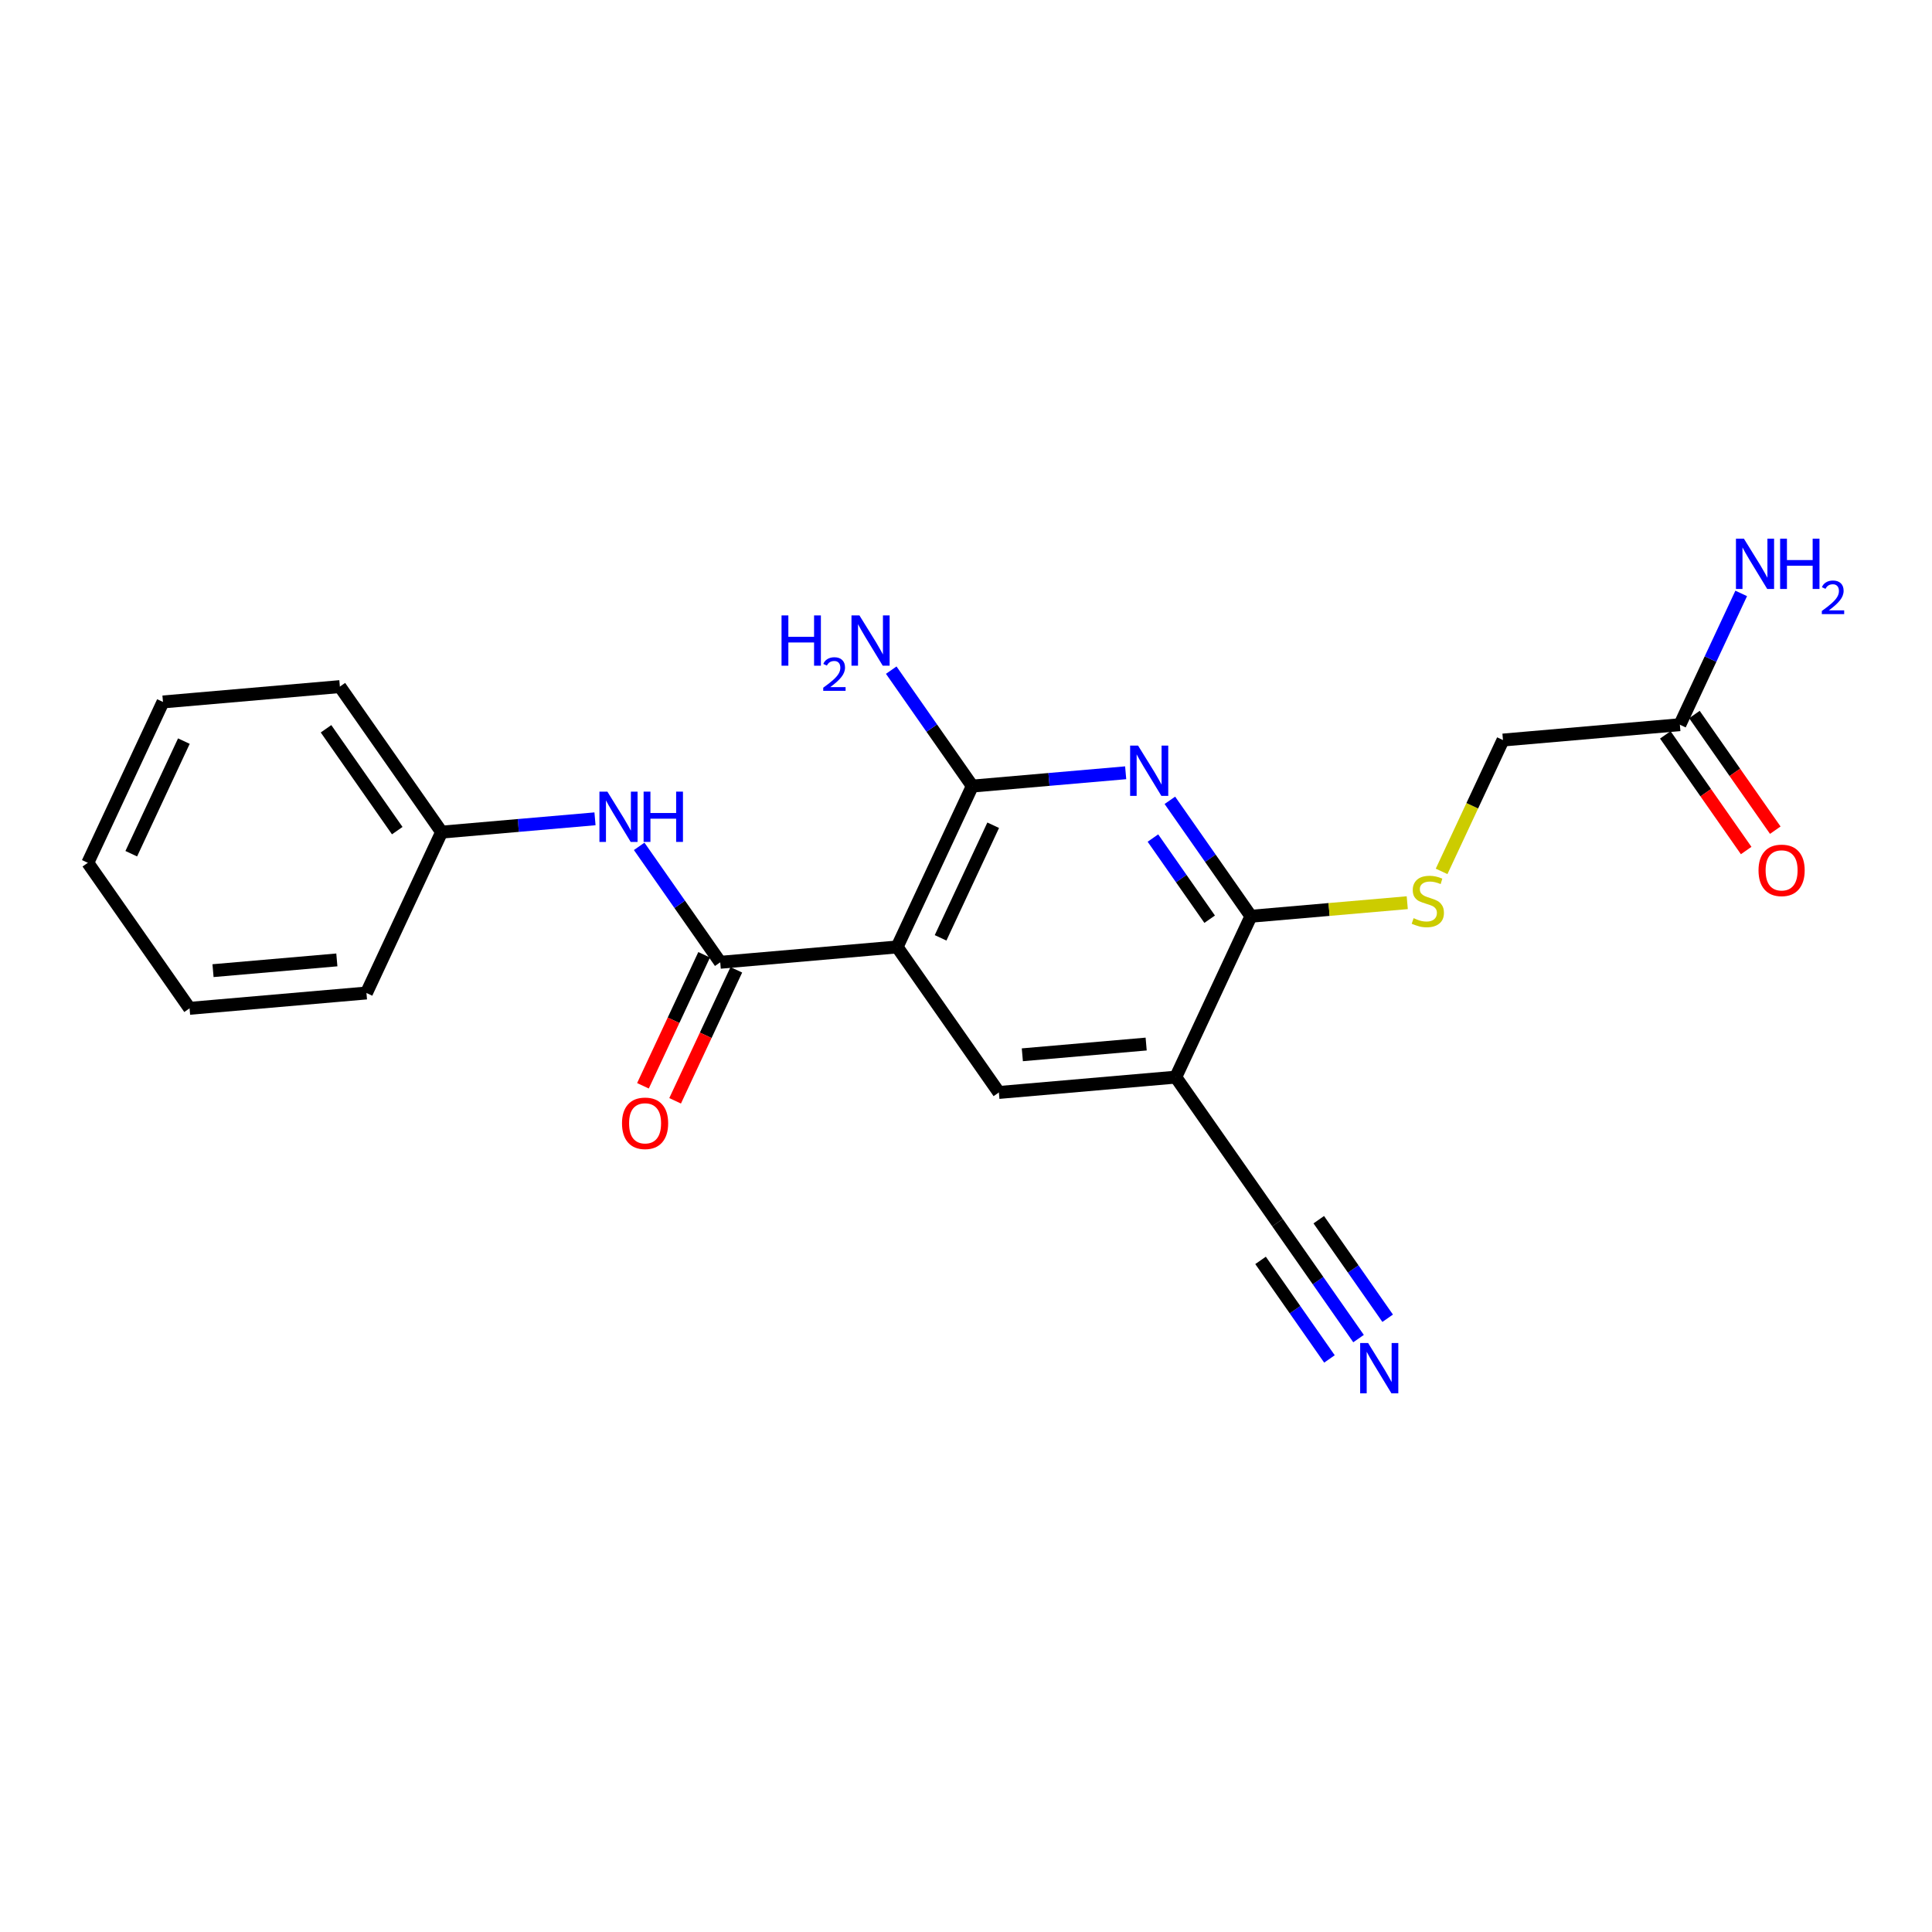 <?xml version='1.0' encoding='iso-8859-1'?>
<svg version='1.1' baseProfile='full'
              xmlns='http://www.w3.org/2000/svg'
                      xmlns:rdkit='http://www.rdkit.org/xml'
                      xmlns:xlink='http://www.w3.org/1999/xlink'
                  xml:space='preserve'
width='300px' height='300px' viewBox='0 0 300 300'>
<!-- END OF HEADER -->
<rect style='opacity:1.0;fill:#FFFFFF;stroke:none' width='300' height='300' x='0' y='0'> </rect>
<rect style='opacity:1.0;fill:#FFFFFF;stroke:none' width='300' height='300' x='0' y='0'> </rect>
<path class='bond-0 atom-0 atom-1' d='M 210.956,207.855 L 204.663,198.854' style='fill:none;fill-rule:evenodd;stroke:#0000FF;stroke-width:2.0px;stroke-linecap:butt;stroke-linejoin:miter;stroke-opacity:1' />
<path class='bond-0 atom-0 atom-1' d='M 204.663,198.854 L 198.37,189.852' style='fill:none;fill-rule:evenodd;stroke:#000000;stroke-width:2.0px;stroke-linecap:butt;stroke-linejoin:miter;stroke-opacity:1' />
<path class='bond-0 atom-0 atom-1' d='M 215.475,204.696 L 210.126,197.044' style='fill:none;fill-rule:evenodd;stroke:#0000FF;stroke-width:2.0px;stroke-linecap:butt;stroke-linejoin:miter;stroke-opacity:1' />
<path class='bond-0 atom-0 atom-1' d='M 210.126,197.044 L 204.777,189.393' style='fill:none;fill-rule:evenodd;stroke:#000000;stroke-width:2.0px;stroke-linecap:butt;stroke-linejoin:miter;stroke-opacity:1' />
<path class='bond-0 atom-0 atom-1' d='M 206.437,211.015 L 201.088,203.364' style='fill:none;fill-rule:evenodd;stroke:#0000FF;stroke-width:2.0px;stroke-linecap:butt;stroke-linejoin:miter;stroke-opacity:1' />
<path class='bond-0 atom-0 atom-1' d='M 201.088,203.364 L 195.738,195.712' style='fill:none;fill-rule:evenodd;stroke:#000000;stroke-width:2.0px;stroke-linecap:butt;stroke-linejoin:miter;stroke-opacity:1' />
<path class='bond-1 atom-1 atom-2' d='M 198.37,189.852 L 182.572,167.256' style='fill:none;fill-rule:evenodd;stroke:#000000;stroke-width:2.0px;stroke-linecap:butt;stroke-linejoin:miter;stroke-opacity:1' />
<path class='bond-2 atom-2 atom-3' d='M 182.572,167.256 L 155.104,169.638' style='fill:none;fill-rule:evenodd;stroke:#000000;stroke-width:2.0px;stroke-linecap:butt;stroke-linejoin:miter;stroke-opacity:1' />
<path class='bond-2 atom-2 atom-3' d='M 177.975,162.119 L 158.748,163.787' style='fill:none;fill-rule:evenodd;stroke:#000000;stroke-width:2.0px;stroke-linecap:butt;stroke-linejoin:miter;stroke-opacity:1' />
<path class='bond-22 atom-17 atom-2' d='M 194.242,142.276 L 182.572,167.256' style='fill:none;fill-rule:evenodd;stroke:#000000;stroke-width:2.0px;stroke-linecap:butt;stroke-linejoin:miter;stroke-opacity:1' />
<path class='bond-3 atom-3 atom-4' d='M 155.104,169.638 L 139.306,147.042' style='fill:none;fill-rule:evenodd;stroke:#000000;stroke-width:2.0px;stroke-linecap:butt;stroke-linejoin:miter;stroke-opacity:1' />
<path class='bond-4 atom-4 atom-5' d='M 139.306,147.042 L 111.838,149.425' style='fill:none;fill-rule:evenodd;stroke:#000000;stroke-width:2.0px;stroke-linecap:butt;stroke-linejoin:miter;stroke-opacity:1' />
<path class='bond-13 atom-4 atom-14' d='M 139.306,147.042 L 150.977,122.062' style='fill:none;fill-rule:evenodd;stroke:#000000;stroke-width:2.0px;stroke-linecap:butt;stroke-linejoin:miter;stroke-opacity:1' />
<path class='bond-13 atom-4 atom-14' d='M 146.053,145.629 L 154.222,128.143' style='fill:none;fill-rule:evenodd;stroke:#000000;stroke-width:2.0px;stroke-linecap:butt;stroke-linejoin:miter;stroke-opacity:1' />
<path class='bond-5 atom-5 atom-6' d='M 109.34,148.258 L 104.588,158.429' style='fill:none;fill-rule:evenodd;stroke:#000000;stroke-width:2.0px;stroke-linecap:butt;stroke-linejoin:miter;stroke-opacity:1' />
<path class='bond-5 atom-5 atom-6' d='M 104.588,158.429 L 99.837,168.6' style='fill:none;fill-rule:evenodd;stroke:#FF0000;stroke-width:2.0px;stroke-linecap:butt;stroke-linejoin:miter;stroke-opacity:1' />
<path class='bond-5 atom-5 atom-6' d='M 114.336,150.592 L 109.584,160.763' style='fill:none;fill-rule:evenodd;stroke:#000000;stroke-width:2.0px;stroke-linecap:butt;stroke-linejoin:miter;stroke-opacity:1' />
<path class='bond-5 atom-5 atom-6' d='M 109.584,160.763 L 104.832,170.934' style='fill:none;fill-rule:evenodd;stroke:#FF0000;stroke-width:2.0px;stroke-linecap:butt;stroke-linejoin:miter;stroke-opacity:1' />
<path class='bond-6 atom-5 atom-7' d='M 111.838,149.425 L 105.545,140.423' style='fill:none;fill-rule:evenodd;stroke:#000000;stroke-width:2.0px;stroke-linecap:butt;stroke-linejoin:miter;stroke-opacity:1' />
<path class='bond-6 atom-5 atom-7' d='M 105.545,140.423 L 99.252,131.422' style='fill:none;fill-rule:evenodd;stroke:#0000FF;stroke-width:2.0px;stroke-linecap:butt;stroke-linejoin:miter;stroke-opacity:1' />
<path class='bond-7 atom-7 atom-8' d='M 92.39,127.145 L 80.481,128.178' style='fill:none;fill-rule:evenodd;stroke:#0000FF;stroke-width:2.0px;stroke-linecap:butt;stroke-linejoin:miter;stroke-opacity:1' />
<path class='bond-7 atom-7 atom-8' d='M 80.481,128.178 L 68.573,129.211' style='fill:none;fill-rule:evenodd;stroke:#000000;stroke-width:2.0px;stroke-linecap:butt;stroke-linejoin:miter;stroke-opacity:1' />
<path class='bond-8 atom-8 atom-9' d='M 68.573,129.211 L 52.775,106.615' style='fill:none;fill-rule:evenodd;stroke:#000000;stroke-width:2.0px;stroke-linecap:butt;stroke-linejoin:miter;stroke-opacity:1' />
<path class='bond-8 atom-8 atom-9' d='M 61.684,128.981 L 50.625,113.164' style='fill:none;fill-rule:evenodd;stroke:#000000;stroke-width:2.0px;stroke-linecap:butt;stroke-linejoin:miter;stroke-opacity:1' />
<path class='bond-23 atom-13 atom-8' d='M 56.902,154.191 L 68.573,129.211' style='fill:none;fill-rule:evenodd;stroke:#000000;stroke-width:2.0px;stroke-linecap:butt;stroke-linejoin:miter;stroke-opacity:1' />
<path class='bond-9 atom-9 atom-10' d='M 52.775,106.615 L 25.307,108.997' style='fill:none;fill-rule:evenodd;stroke:#000000;stroke-width:2.0px;stroke-linecap:butt;stroke-linejoin:miter;stroke-opacity:1' />
<path class='bond-10 atom-10 atom-11' d='M 25.307,108.997 L 13.636,133.977' style='fill:none;fill-rule:evenodd;stroke:#000000;stroke-width:2.0px;stroke-linecap:butt;stroke-linejoin:miter;stroke-opacity:1' />
<path class='bond-10 atom-10 atom-11' d='M 28.552,115.078 L 20.383,132.564' style='fill:none;fill-rule:evenodd;stroke:#000000;stroke-width:2.0px;stroke-linecap:butt;stroke-linejoin:miter;stroke-opacity:1' />
<path class='bond-11 atom-11 atom-12' d='M 13.636,133.977 L 29.434,156.574' style='fill:none;fill-rule:evenodd;stroke:#000000;stroke-width:2.0px;stroke-linecap:butt;stroke-linejoin:miter;stroke-opacity:1' />
<path class='bond-12 atom-12 atom-13' d='M 29.434,156.574 L 56.902,154.191' style='fill:none;fill-rule:evenodd;stroke:#000000;stroke-width:2.0px;stroke-linecap:butt;stroke-linejoin:miter;stroke-opacity:1' />
<path class='bond-12 atom-12 atom-13' d='M 33.078,150.722 L 52.305,149.054' style='fill:none;fill-rule:evenodd;stroke:#000000;stroke-width:2.0px;stroke-linecap:butt;stroke-linejoin:miter;stroke-opacity:1' />
<path class='bond-14 atom-14 atom-15' d='M 150.977,122.062 L 144.684,113.061' style='fill:none;fill-rule:evenodd;stroke:#000000;stroke-width:2.0px;stroke-linecap:butt;stroke-linejoin:miter;stroke-opacity:1' />
<path class='bond-14 atom-14 atom-15' d='M 144.684,113.061 L 138.39,104.059' style='fill:none;fill-rule:evenodd;stroke:#0000FF;stroke-width:2.0px;stroke-linecap:butt;stroke-linejoin:miter;stroke-opacity:1' />
<path class='bond-15 atom-14 atom-16' d='M 150.977,122.062 L 162.886,121.029' style='fill:none;fill-rule:evenodd;stroke:#000000;stroke-width:2.0px;stroke-linecap:butt;stroke-linejoin:miter;stroke-opacity:1' />
<path class='bond-15 atom-14 atom-16' d='M 162.886,121.029 L 174.794,119.996' style='fill:none;fill-rule:evenodd;stroke:#0000FF;stroke-width:2.0px;stroke-linecap:butt;stroke-linejoin:miter;stroke-opacity:1' />
<path class='bond-16 atom-16 atom-17' d='M 181.656,124.273 L 187.949,133.274' style='fill:none;fill-rule:evenodd;stroke:#0000FF;stroke-width:2.0px;stroke-linecap:butt;stroke-linejoin:miter;stroke-opacity:1' />
<path class='bond-16 atom-16 atom-17' d='M 187.949,133.274 L 194.242,142.276' style='fill:none;fill-rule:evenodd;stroke:#000000;stroke-width:2.0px;stroke-linecap:butt;stroke-linejoin:miter;stroke-opacity:1' />
<path class='bond-16 atom-16 atom-17' d='M 179.025,130.133 L 183.43,136.434' style='fill:none;fill-rule:evenodd;stroke:#0000FF;stroke-width:2.0px;stroke-linecap:butt;stroke-linejoin:miter;stroke-opacity:1' />
<path class='bond-16 atom-16 atom-17' d='M 183.43,136.434 L 187.835,142.735' style='fill:none;fill-rule:evenodd;stroke:#000000;stroke-width:2.0px;stroke-linecap:butt;stroke-linejoin:miter;stroke-opacity:1' />
<path class='bond-17 atom-17 atom-18' d='M 194.242,142.276 L 206.38,141.223' style='fill:none;fill-rule:evenodd;stroke:#000000;stroke-width:2.0px;stroke-linecap:butt;stroke-linejoin:miter;stroke-opacity:1' />
<path class='bond-17 atom-17 atom-18' d='M 206.38,141.223 L 218.518,140.17' style='fill:none;fill-rule:evenodd;stroke:#CCCC00;stroke-width:2.0px;stroke-linecap:butt;stroke-linejoin:miter;stroke-opacity:1' />
<path class='bond-18 atom-18 atom-19' d='M 223.851,135.311 L 228.616,125.112' style='fill:none;fill-rule:evenodd;stroke:#CCCC00;stroke-width:2.0px;stroke-linecap:butt;stroke-linejoin:miter;stroke-opacity:1' />
<path class='bond-18 atom-18 atom-19' d='M 228.616,125.112 L 233.381,114.914' style='fill:none;fill-rule:evenodd;stroke:#000000;stroke-width:2.0px;stroke-linecap:butt;stroke-linejoin:miter;stroke-opacity:1' />
<path class='bond-19 atom-19 atom-20' d='M 233.381,114.914 L 260.849,112.531' style='fill:none;fill-rule:evenodd;stroke:#000000;stroke-width:2.0px;stroke-linecap:butt;stroke-linejoin:miter;stroke-opacity:1' />
<path class='bond-20 atom-20 atom-21' d='M 260.849,112.531 L 265.611,102.338' style='fill:none;fill-rule:evenodd;stroke:#000000;stroke-width:2.0px;stroke-linecap:butt;stroke-linejoin:miter;stroke-opacity:1' />
<path class='bond-20 atom-20 atom-21' d='M 265.611,102.338 L 270.373,92.145' style='fill:none;fill-rule:evenodd;stroke:#0000FF;stroke-width:2.0px;stroke-linecap:butt;stroke-linejoin:miter;stroke-opacity:1' />
<path class='bond-21 atom-20 atom-22' d='M 258.589,114.111 L 264.867,123.09' style='fill:none;fill-rule:evenodd;stroke:#000000;stroke-width:2.0px;stroke-linecap:butt;stroke-linejoin:miter;stroke-opacity:1' />
<path class='bond-21 atom-20 atom-22' d='M 264.867,123.09 L 271.145,132.07' style='fill:none;fill-rule:evenodd;stroke:#FF0000;stroke-width:2.0px;stroke-linecap:butt;stroke-linejoin:miter;stroke-opacity:1' />
<path class='bond-21 atom-20 atom-22' d='M 263.109,110.951 L 269.386,119.931' style='fill:none;fill-rule:evenodd;stroke:#000000;stroke-width:2.0px;stroke-linecap:butt;stroke-linejoin:miter;stroke-opacity:1' />
<path class='bond-21 atom-20 atom-22' d='M 269.386,119.931 L 275.664,128.91' style='fill:none;fill-rule:evenodd;stroke:#FF0000;stroke-width:2.0px;stroke-linecap:butt;stroke-linejoin:miter;stroke-opacity:1' />
<path  class='atom-0' d='M 212.442 208.545
L 215 212.68
Q 215.254 213.088, 215.662 213.827
Q 216.07 214.566, 216.092 214.61
L 216.092 208.545
L 217.129 208.545
L 217.129 216.353
L 216.059 216.353
L 213.313 211.831
Q 212.993 211.302, 212.651 210.695
Q 212.32 210.089, 212.221 209.901
L 212.221 216.353
L 211.206 216.353
L 211.206 208.545
L 212.442 208.545
' fill='#0000FF'/>
<path  class='atom-6' d='M 96.584 174.426
Q 96.584 172.551, 97.51 171.504
Q 98.436 170.456, 100.168 170.456
Q 101.899 170.456, 102.826 171.504
Q 103.752 172.551, 103.752 174.426
Q 103.752 176.323, 102.815 177.404
Q 101.877 178.474, 100.168 178.474
Q 98.447 178.474, 97.51 177.404
Q 96.584 176.334, 96.584 174.426
M 100.168 177.592
Q 101.359 177.592, 101.999 176.797
Q 102.649 175.992, 102.649 174.426
Q 102.649 172.893, 101.999 172.121
Q 101.359 171.338, 100.168 171.338
Q 98.977 171.338, 98.326 172.11
Q 97.686 172.882, 97.686 174.426
Q 97.686 176.003, 98.326 176.797
Q 98.977 177.592, 100.168 177.592
' fill='#FF0000'/>
<path  class='atom-7' d='M 94.315 122.924
L 96.873 127.06
Q 97.127 127.468, 97.535 128.207
Q 97.943 128.946, 97.965 128.99
L 97.965 122.924
L 99.002 122.924
L 99.002 130.732
L 97.932 130.732
L 95.186 126.211
Q 94.866 125.681, 94.524 125.075
Q 94.193 124.468, 94.094 124.281
L 94.094 130.732
L 93.079 130.732
L 93.079 122.924
L 94.315 122.924
' fill='#0000FF'/>
<path  class='atom-7' d='M 99.939 122.924
L 100.998 122.924
L 100.998 126.244
L 104.99 126.244
L 104.99 122.924
L 106.049 122.924
L 106.049 130.732
L 104.99 130.732
L 104.99 127.126
L 100.998 127.126
L 100.998 130.732
L 99.939 130.732
L 99.939 122.924
' fill='#0000FF'/>
<path  class='atom-15' d='M 121.357 95.562
L 122.416 95.562
L 122.416 98.881
L 126.408 98.881
L 126.408 95.562
L 127.467 95.562
L 127.467 103.37
L 126.408 103.37
L 126.408 99.764
L 122.416 99.764
L 122.416 103.37
L 121.357 103.37
L 121.357 95.562
' fill='#0000FF'/>
<path  class='atom-15' d='M 127.845 103.096
Q 128.034 102.608, 128.486 102.339
Q 128.937 102.062, 129.563 102.062
Q 130.342 102.062, 130.778 102.485
Q 131.215 102.907, 131.215 103.656
Q 131.215 104.421, 130.647 105.134
Q 130.087 105.847, 128.922 106.692
L 131.302 106.692
L 131.302 107.274
L 127.831 107.274
L 127.831 106.786
Q 128.791 106.102, 129.359 105.593
Q 129.934 105.083, 130.211 104.624
Q 130.487 104.166, 130.487 103.693
Q 130.487 103.198, 130.24 102.921
Q 129.992 102.645, 129.563 102.645
Q 129.148 102.645, 128.871 102.812
Q 128.595 102.979, 128.398 103.351
L 127.845 103.096
' fill='#0000FF'/>
<path  class='atom-15' d='M 133.453 95.562
L 136.012 99.697
Q 136.265 100.105, 136.673 100.844
Q 137.081 101.583, 137.103 101.627
L 137.103 95.562
L 138.14 95.562
L 138.14 103.37
L 137.07 103.37
L 134.324 98.848
Q 134.004 98.319, 133.663 97.712
Q 133.332 97.106, 133.232 96.918
L 133.232 103.37
L 132.218 103.37
L 132.218 95.562
L 133.453 95.562
' fill='#0000FF'/>
<path  class='atom-16' d='M 176.719 115.775
L 179.277 119.911
Q 179.531 120.319, 179.939 121.058
Q 180.347 121.797, 180.369 121.841
L 180.369 115.775
L 181.406 115.775
L 181.406 123.584
L 180.336 123.584
L 177.59 119.062
Q 177.27 118.533, 176.928 117.926
Q 176.597 117.319, 176.498 117.132
L 176.498 123.584
L 175.484 123.584
L 175.484 115.775
L 176.719 115.775
' fill='#0000FF'/>
<path  class='atom-18' d='M 219.505 142.573
Q 219.593 142.606, 219.957 142.761
Q 220.321 142.915, 220.718 143.014
Q 221.126 143.102, 221.523 143.102
Q 222.262 143.102, 222.692 142.75
Q 223.122 142.386, 223.122 141.757
Q 223.122 141.327, 222.902 141.062
Q 222.692 140.797, 222.361 140.654
Q 222.03 140.511, 221.479 140.345
Q 220.784 140.136, 220.365 139.937
Q 219.957 139.739, 219.659 139.32
Q 219.372 138.901, 219.372 138.195
Q 219.372 137.213, 220.034 136.607
Q 220.707 136, 222.03 136
Q 222.935 136, 223.96 136.43
L 223.707 137.279
Q 222.769 136.893, 222.063 136.893
Q 221.302 136.893, 220.883 137.213
Q 220.464 137.522, 220.475 138.062
Q 220.475 138.482, 220.685 138.735
Q 220.905 138.989, 221.214 139.132
Q 221.534 139.276, 222.063 139.441
Q 222.769 139.662, 223.188 139.882
Q 223.607 140.103, 223.905 140.555
Q 224.214 140.996, 224.214 141.757
Q 224.214 142.838, 223.486 143.422
Q 222.769 143.996, 221.567 143.996
Q 220.872 143.996, 220.343 143.841
Q 219.825 143.698, 219.207 143.444
L 219.505 142.573
' fill='#CCCC00'/>
<path  class='atom-21' d='M 270.793 83.647
L 273.352 87.783
Q 273.606 88.191, 274.014 88.93
Q 274.422 89.669, 274.444 89.713
L 274.444 83.647
L 275.48 83.647
L 275.48 91.455
L 274.411 91.455
L 271.665 86.934
Q 271.345 86.404, 271.003 85.798
Q 270.672 85.191, 270.573 85.004
L 270.573 91.455
L 269.558 91.455
L 269.558 83.647
L 270.793 83.647
' fill='#0000FF'/>
<path  class='atom-21' d='M 276.418 83.647
L 277.477 83.647
L 277.477 86.967
L 281.469 86.967
L 281.469 83.647
L 282.528 83.647
L 282.528 91.455
L 281.469 91.455
L 281.469 87.849
L 277.477 87.849
L 277.477 91.455
L 276.418 91.455
L 276.418 83.647
' fill='#0000FF'/>
<path  class='atom-21' d='M 282.906 91.181
Q 283.095 90.694, 283.547 90.424
Q 283.998 90.148, 284.624 90.148
Q 285.403 90.148, 285.84 90.57
Q 286.276 90.992, 286.276 91.742
Q 286.276 92.506, 285.709 93.219
Q 285.148 93.933, 283.983 94.777
L 286.364 94.777
L 286.364 95.359
L 282.892 95.359
L 282.892 94.872
Q 283.852 94.188, 284.42 93.678
Q 284.995 93.168, 285.272 92.71
Q 285.548 92.251, 285.548 91.778
Q 285.548 91.283, 285.301 91.007
Q 285.053 90.73, 284.624 90.73
Q 284.209 90.73, 283.933 90.897
Q 283.656 91.065, 283.459 91.436
L 282.906 91.181
' fill='#0000FF'/>
<path  class='atom-22' d='M 273.062 135.149
Q 273.062 133.275, 273.989 132.227
Q 274.915 131.179, 276.647 131.179
Q 278.378 131.179, 279.305 132.227
Q 280.231 133.275, 280.231 135.149
Q 280.231 137.046, 279.294 138.127
Q 278.356 139.197, 276.647 139.197
Q 274.926 139.197, 273.989 138.127
Q 273.062 137.057, 273.062 135.149
M 276.647 138.315
Q 277.838 138.315, 278.477 137.521
Q 279.128 136.715, 279.128 135.149
Q 279.128 133.616, 278.477 132.844
Q 277.838 132.061, 276.647 132.061
Q 275.456 132.061, 274.805 132.833
Q 274.165 133.605, 274.165 135.149
Q 274.165 136.726, 274.805 137.521
Q 275.456 138.315, 276.647 138.315
' fill='#FF0000'/>
</svg>
